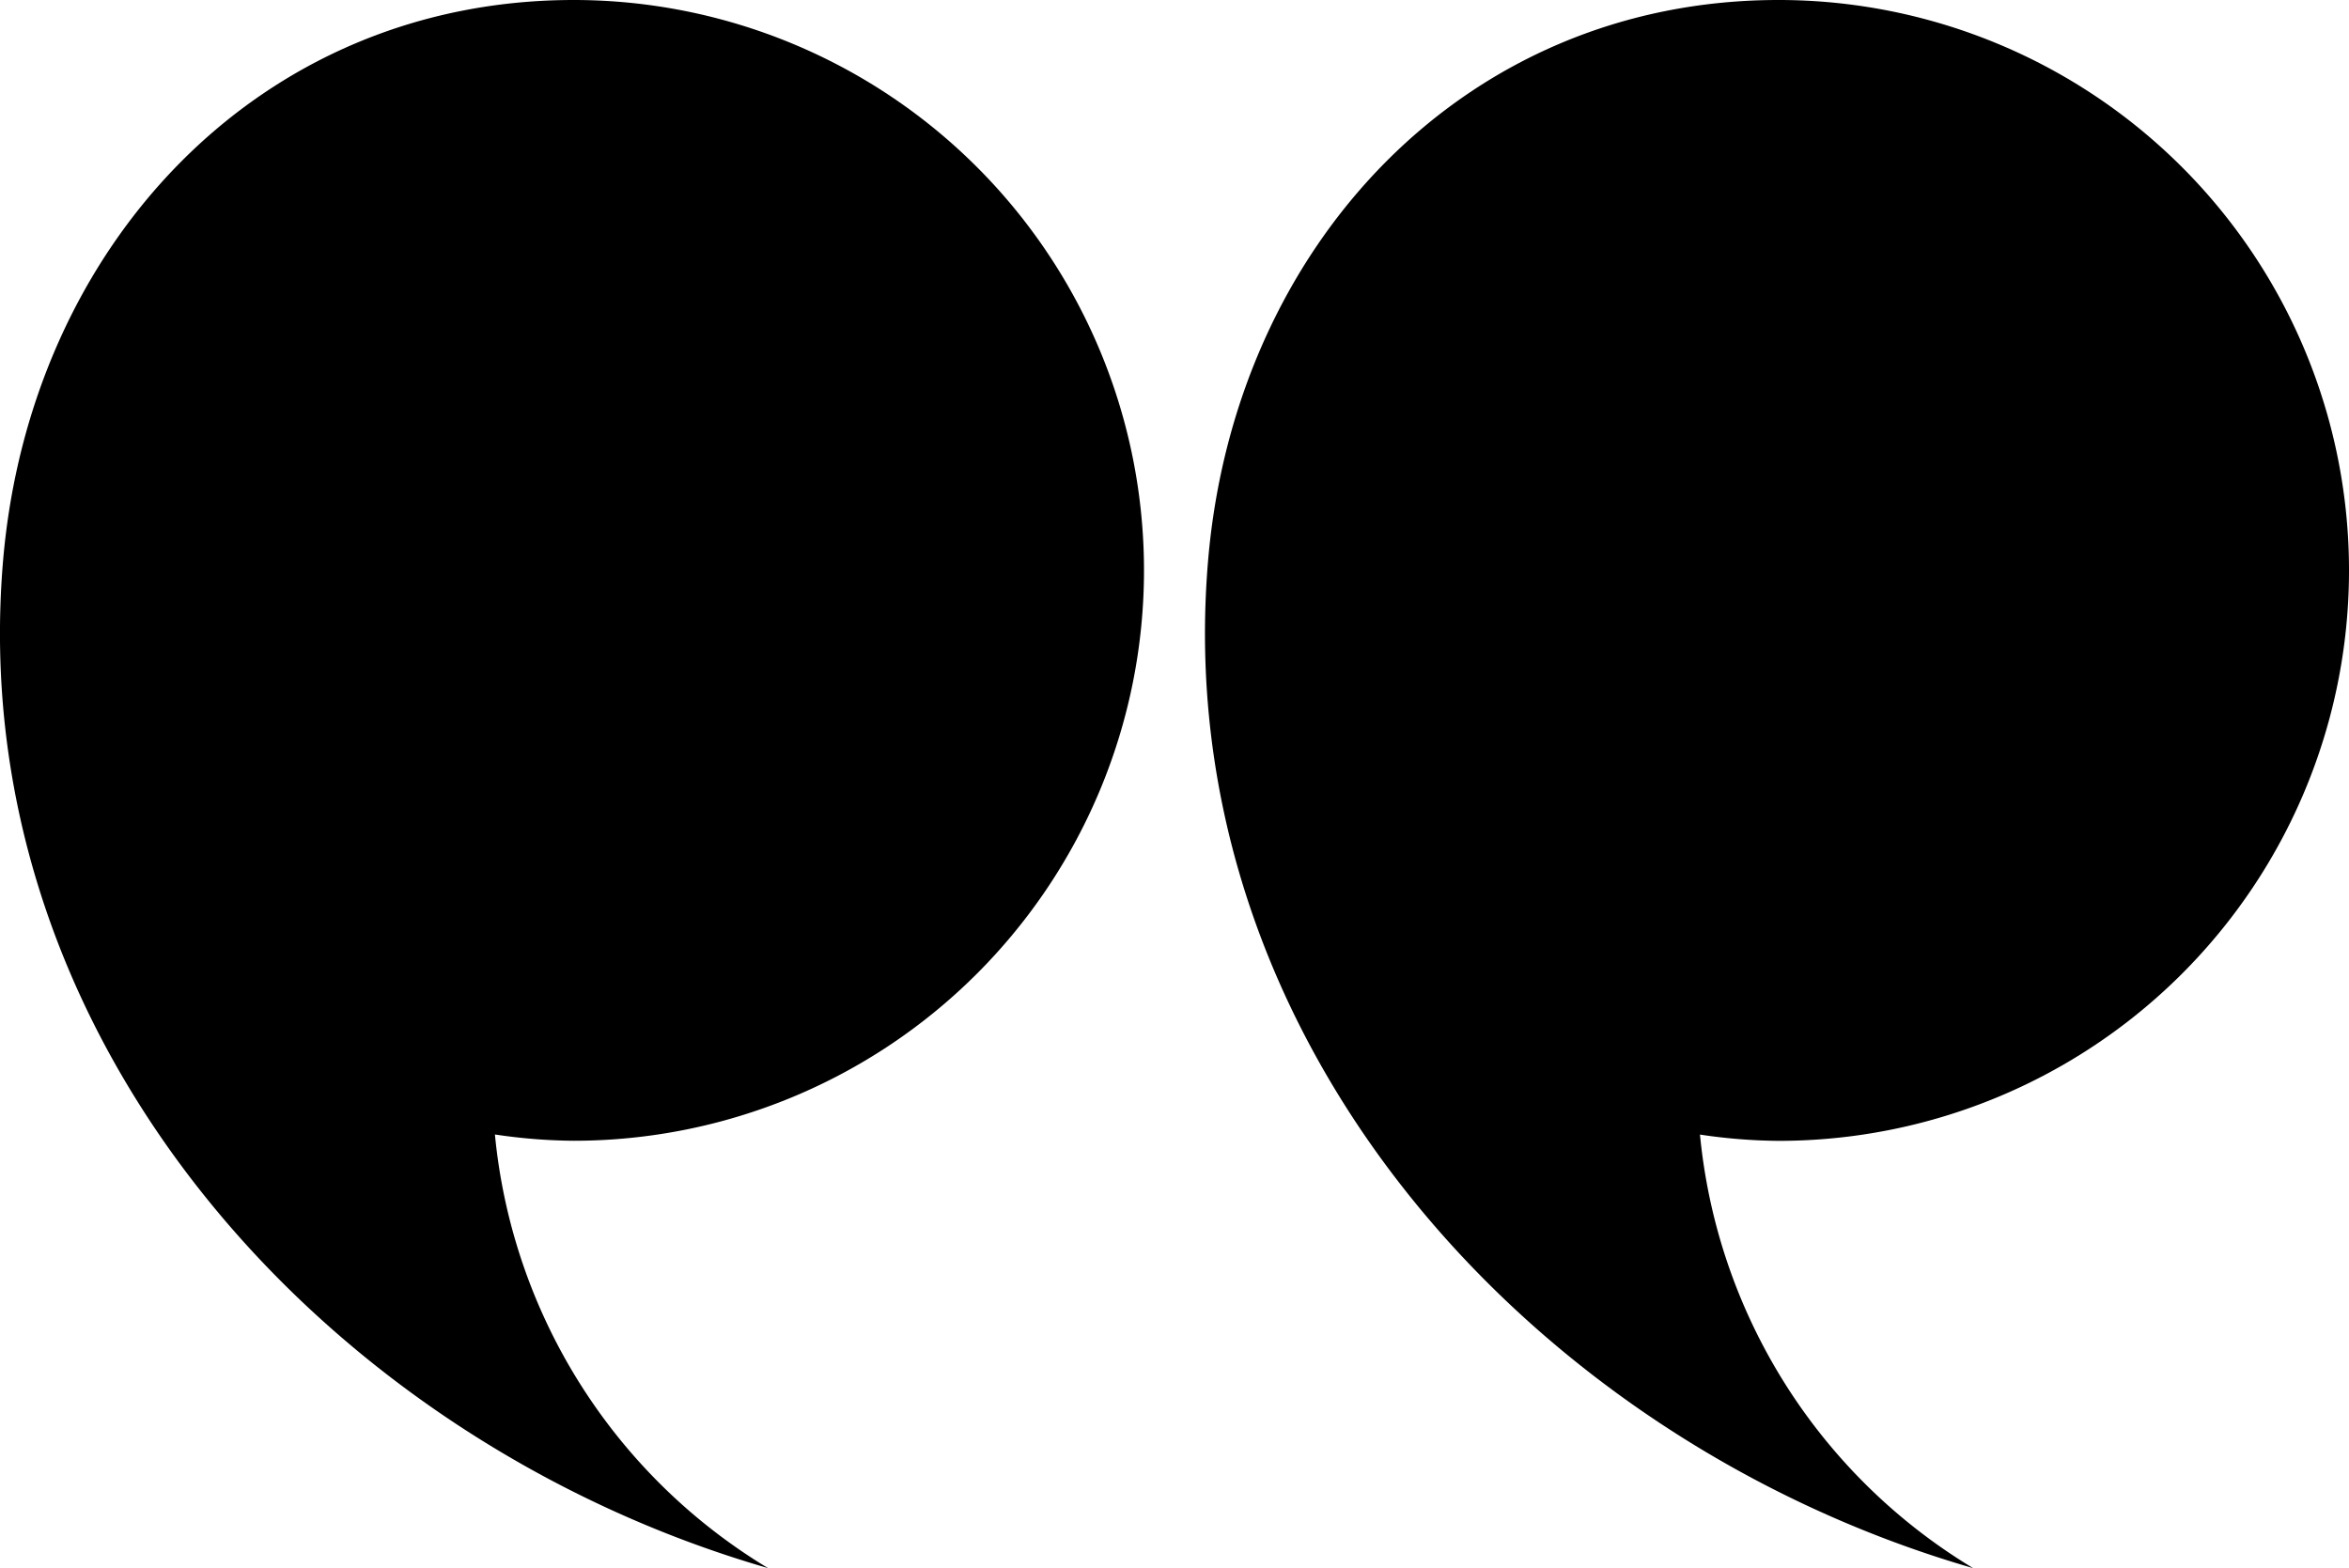 <?xml version="1.0" encoding="UTF-8"?> <svg xmlns="http://www.w3.org/2000/svg" viewBox="0 0 470.83 314.33"> <g id="Слой_2" data-name="Слой 2"> <g id="Слой_1-2" data-name="Слой 1"> <path d="M229.3,114.34A114.33,114.33,0,0,0,115,0C51.81,0,6,49.43.62,112.35c-8.16,96,64.78,176.4,153.33,202A114.27,114.27,0,0,1,99.2,227.42,110.82,110.82,0,0,0,115,228.68,114.34,114.34,0,0,0,229.3,114.34Z"></path> <path d="M470.83,114.34A114.33,114.33,0,0,0,356.49,0c-63.14,0-109,49.43-114.34,112.35-8.16,96,64.78,176.4,153.34,202a114.22,114.22,0,0,1-54.75-86.91,110.68,110.68,0,0,0,15.75,1.26A114.33,114.33,0,0,0,470.83,114.34Z"></path> </g> </g> </svg> 